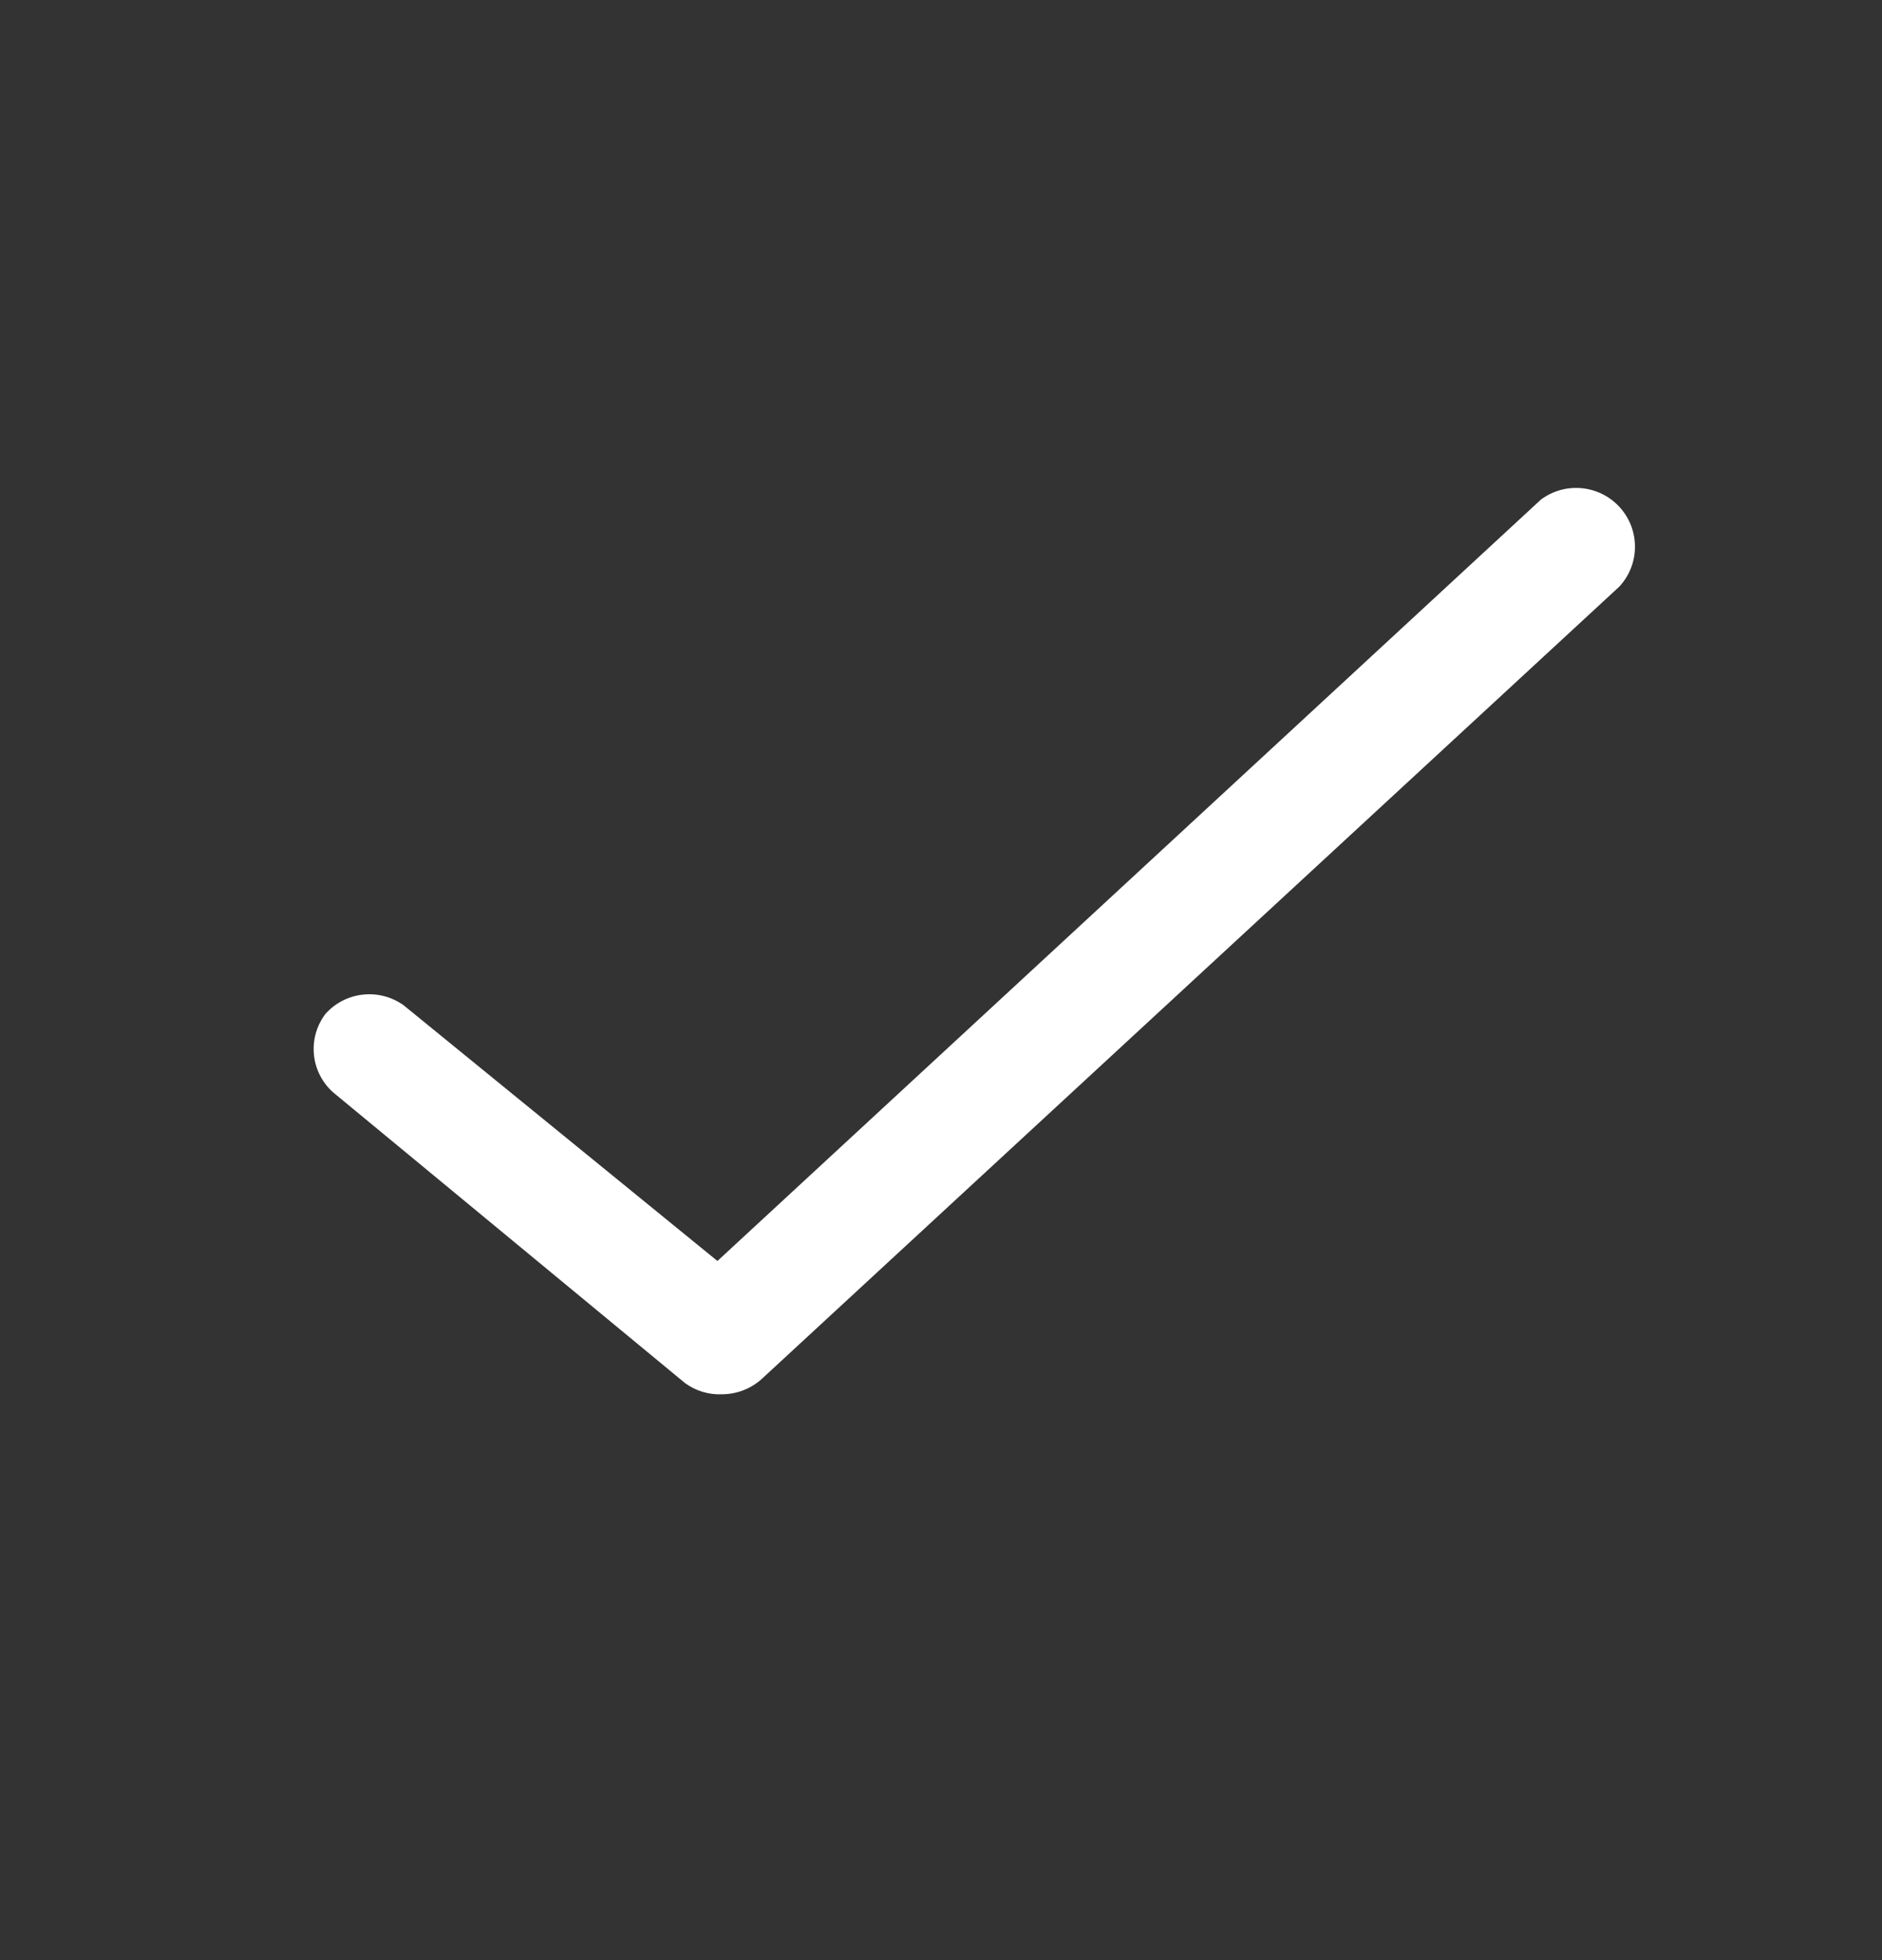 <svg width="24" height="25" viewBox="0 0 24 25" fill="none" xmlns="http://www.w3.org/2000/svg">
<rect x="0" y="0" width="24" height="25" fill="#333333" stroke="none"/>
<path d="M9.209 17.783C9.042 17.791 8.876 17.741 8.739 17.643L4.249 13.933C3.96 13.677 3.917 13.242 4.149 12.933C4.405 12.645 4.837 12.598 5.149 12.823L9.149 16.083L19.649 6.373C19.96 6.14 20.397 6.183 20.657 6.471C20.917 6.76 20.914 7.199 20.649 7.483L9.719 17.583C9.58 17.711 9.398 17.782 9.209 17.783Z" fill="white"/>
</svg>

